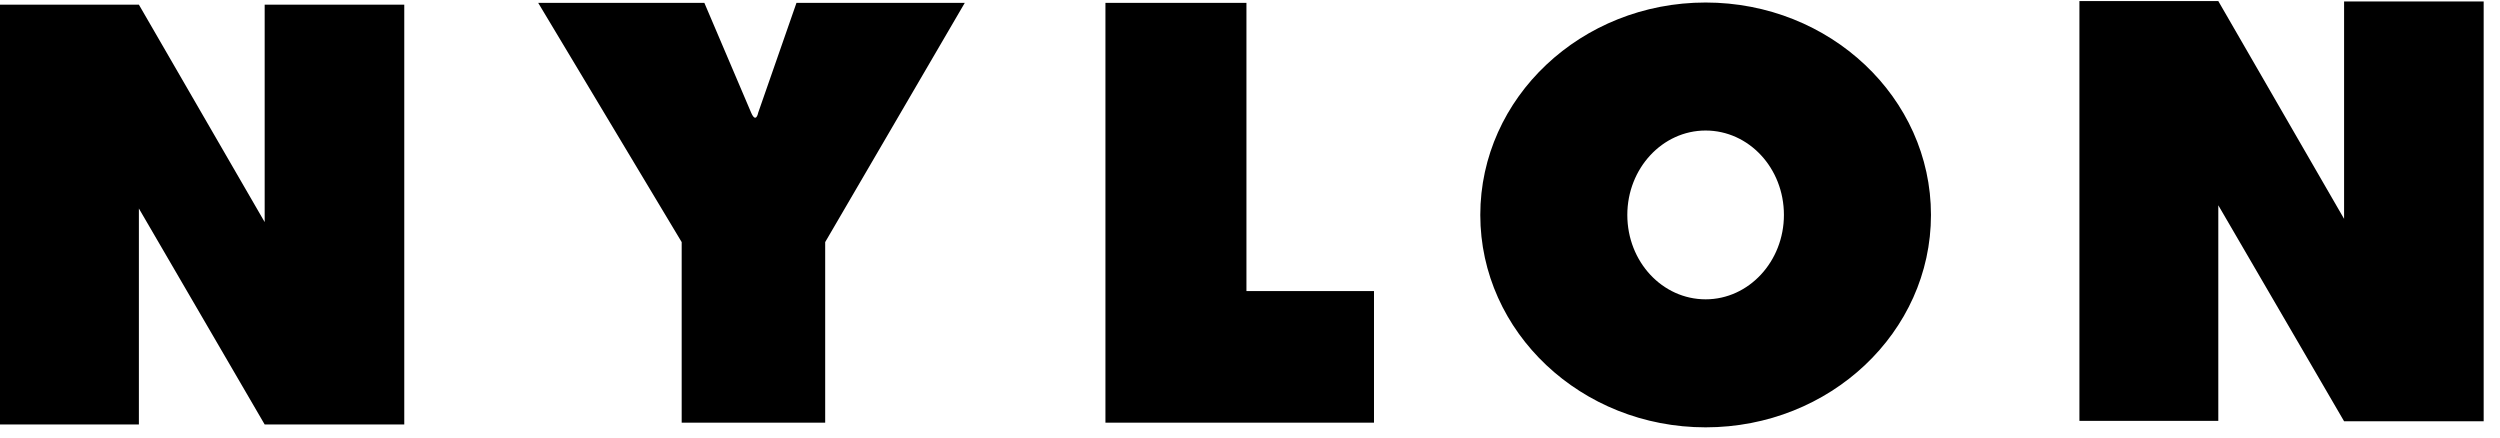 <svg xmlns="http://www.w3.org/2000/svg" fill="none" viewBox="0 0 137 24" height="24" width="137">
<g clip-path="url(#clip0_284_1055)">
<path fill="black" d="M29.493 0.157L37.356 13.267V23.163H45.22V13.267L52.87 0.157H43.647L41.55 6.173C41.55 6.173 41.434 6.8 41.162 6.173L38.599 0.157H29.493ZM60.578 0.157V23.163H75.295V15.952H68.305V0.157H60.578ZM93.468 23.418C86.653 23.418 81.12 18.206 81.12 11.778C81.12 5.35 86.653 0.138 93.468 0.138C100.283 0.138 105.817 5.35 105.817 11.778C105.817 18.206 100.283 23.418 93.468 23.418ZM89.177 11.778C89.177 14.345 91.099 16.403 93.468 16.403C95.837 16.403 97.759 14.325 97.759 11.778C97.759 9.211 95.837 7.153 93.468 7.153C91.099 7.153 89.177 9.23 89.177 11.778ZM7.611 11.425L14.504 23.261H22.154V0.255H14.504V12.17L7.611 0.255H0V23.261H7.611V11.425ZM121.563 11.249L128.456 23.085H136.105V0.079H128.456V11.993L121.563 0.059H113.952V23.065H121.563V11.249Z"></path>
</g>
<defs>
<clipPath id="clip0_284_1055">
<rect fill="white" height="23.516" width="136.105"></rect>
</clipPath>
</defs>
</svg>
